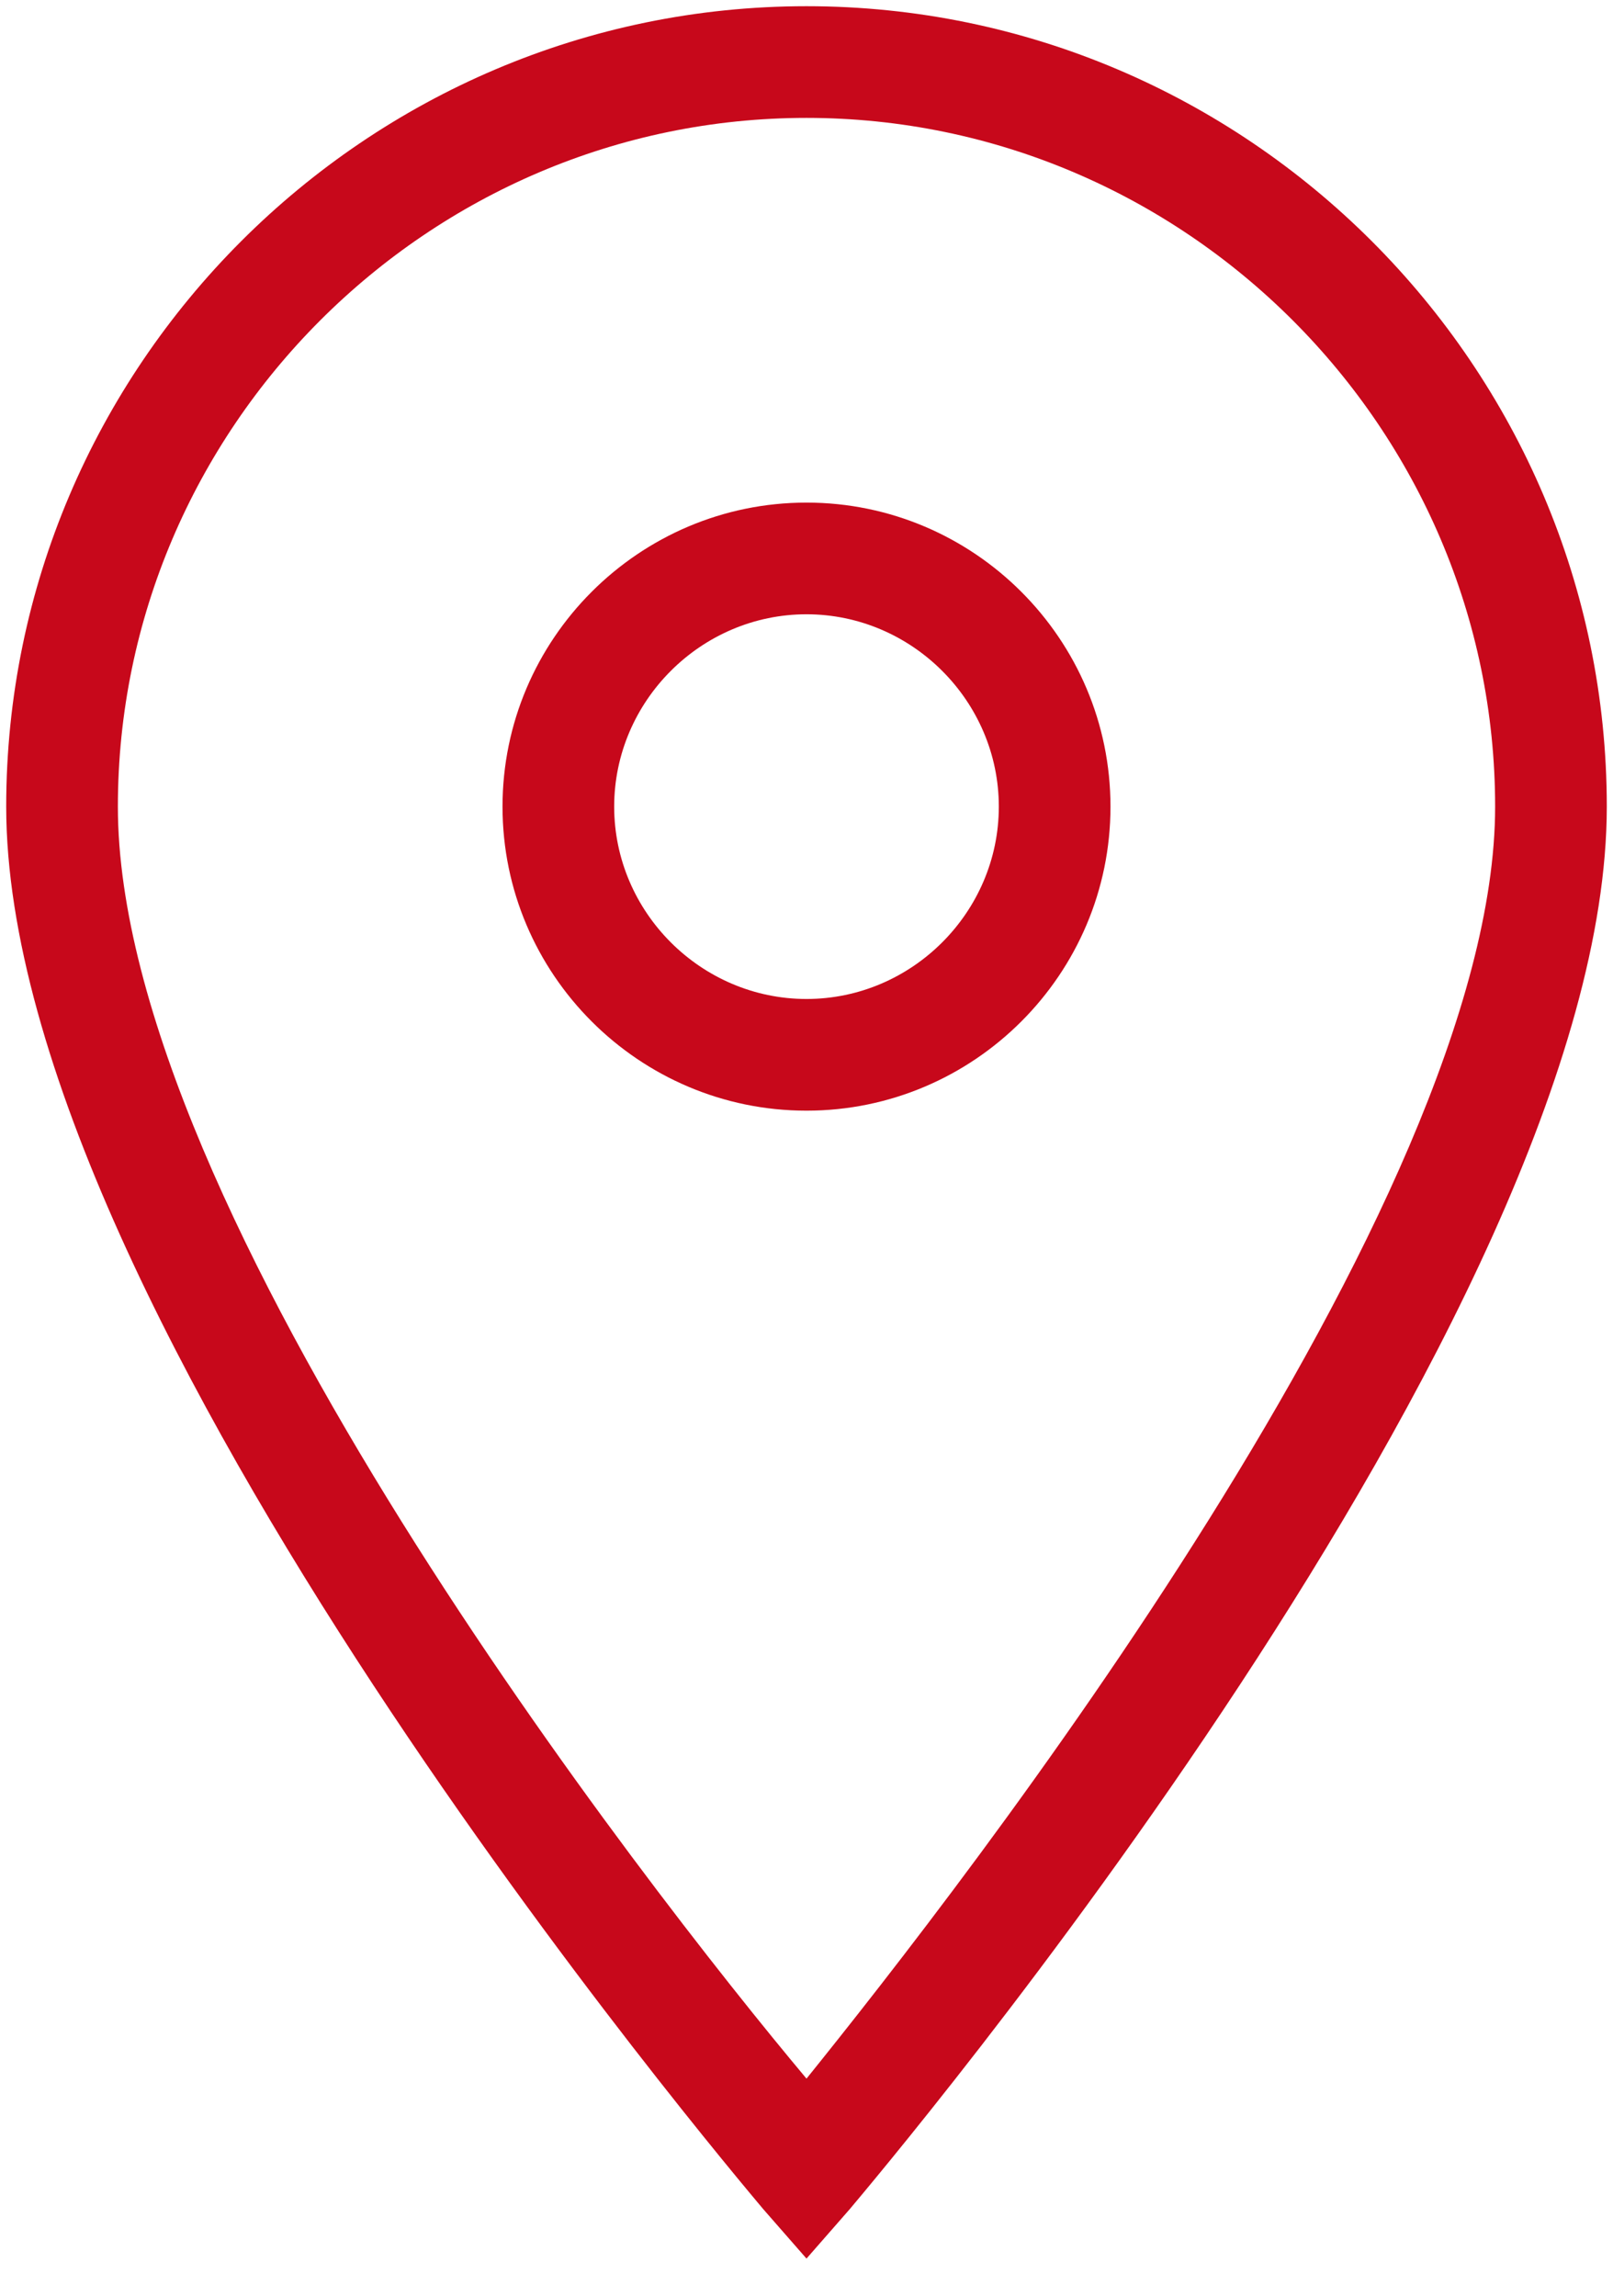 <?xml version="1.0" encoding="utf-8"?>
<!-- Generator: Adobe Illustrator 25.0.1, SVG Export Plug-In . SVG Version: 6.00 Build 0)  -->
<svg version="1.1" id="Evil_Icons" xmlns="http://www.w3.org/2000/svg" xmlns:xlink="http://www.w3.org/1999/xlink" x="0px" y="0px"
	 viewBox="0 0 26 37" style="enable-background:new 0 0 26 37;" xml:space="preserve">
<style type="text/css">
	.st0{fill:#c7081b;}
</style>
<g id="Icon_Location">
	<path class="st0" d="M13,36.4l-0.7-0.8C11.8,35,0.1,21.2,0.1,13C0.1,5.9,5.9,0.1,13,0.1S25.9,5.9,25.9,13c0,0,0,0,0,0
		c0,8.2-11.7,22-12.2,22.6L13,36.4z M13,1.9C6.9,1.9,1.9,6.9,1.9,13c0,6.5,8.5,17.4,11.1,20.5c2.5-3.1,11.1-14.1,11.1-20.5
		C24.1,6.9,19.1,1.9,13,1.9z"/>
	<path class="st0" d="M13,17.9c-2.7,0-4.9-2.2-4.9-4.9s2.2-4.9,4.9-4.9s4.9,2.2,4.9,4.9C17.9,15.7,15.7,17.9,13,17.9z M13,9.9
		c-1.7,0-3.1,1.4-3.1,3.1s1.4,3.1,3.1,3.1s3.1-1.4,3.1-3.1l0,0C16.1,11.3,14.7,9.9,13,9.9z"/>
</g>
</svg>
